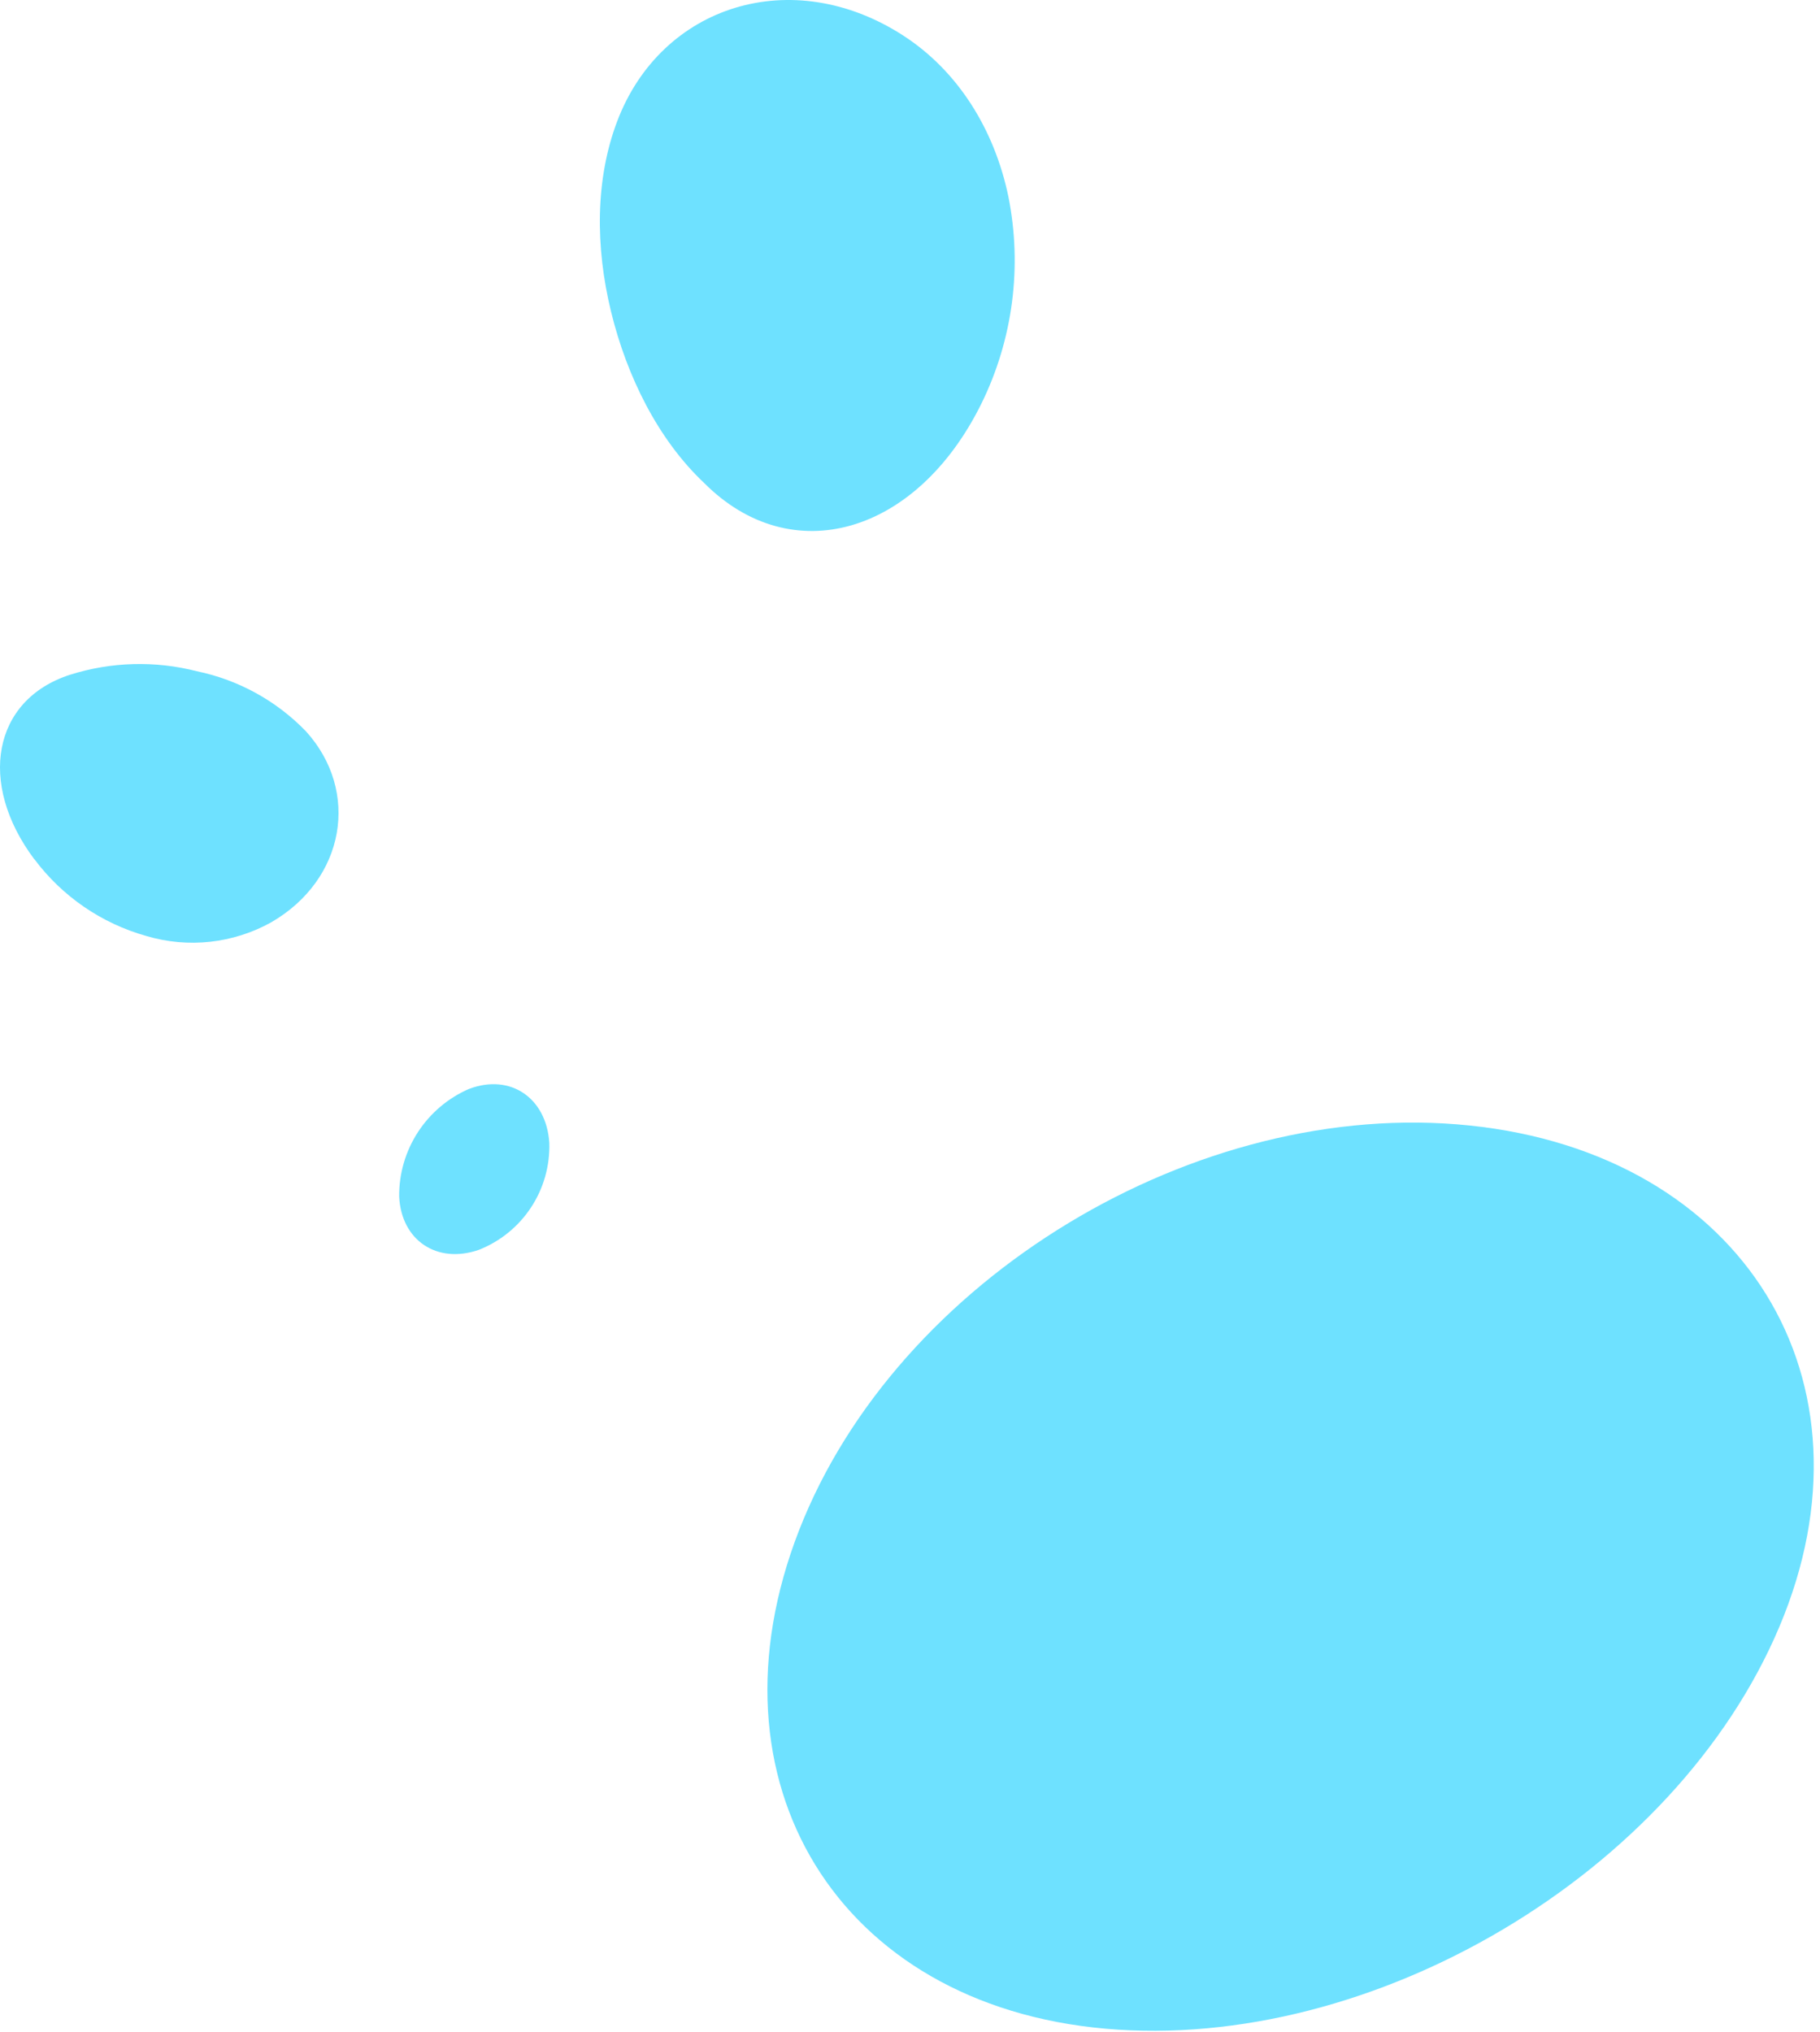 <?xml version="1.0" encoding="UTF-8"?> <svg xmlns="http://www.w3.org/2000/svg" width="223" height="249" viewBox="0 0 223 249" fill="none"> <path d="M218.017 199.321C205.256 229.534 168.168 251.447 135.436 248.551C102.703 245.654 85.901 218.295 97.907 187.493C109.913 156.692 146.581 134.412 180.08 137.896C213.578 141.38 230.779 169.096 218.017 199.321Z" fill="#6EE1FF"></path> <path d="M57.503 133.394C54.931 134.505 52.743 136.35 51.214 138.698C49.685 141.047 48.883 143.794 48.908 146.596C49.171 151.969 53.536 154.897 58.658 153.134C61.276 152.106 63.511 150.293 65.059 147.945C66.608 145.597 67.392 142.827 67.305 140.016C66.948 134.506 62.53 131.505 57.493 133.404" fill="#6EE1FF"></path> <path d="M4.191 105.237C7.607 109.819 12.445 113.14 17.949 114.682C20.476 115.432 23.127 115.67 25.747 115.384C28.366 115.097 30.903 114.292 33.208 113.014C42.317 107.766 44.143 96.925 37.479 89.59C33.87 85.86 29.223 83.3 24.141 82.244C19.012 80.926 13.616 81.075 8.567 82.674C-0.878 85.728 -2.778 95.939 4.191 105.258" fill="#6EE1FF"></path> <path d="M120.24 49.469C124.109 41.606 125.274 32.686 123.556 24.093C121.856 15.908 117.416 8.719 110.668 4.353C97.088 -4.431 81.042 0.585 75.627 14.848C72.93 21.952 72.93 30.222 74.871 38.187C76.813 46.153 80.654 53.877 86.279 59.176C97.004 69.944 112.327 65.473 120.24 49.469Z" fill="#6EE1FF"></path> </svg> 
